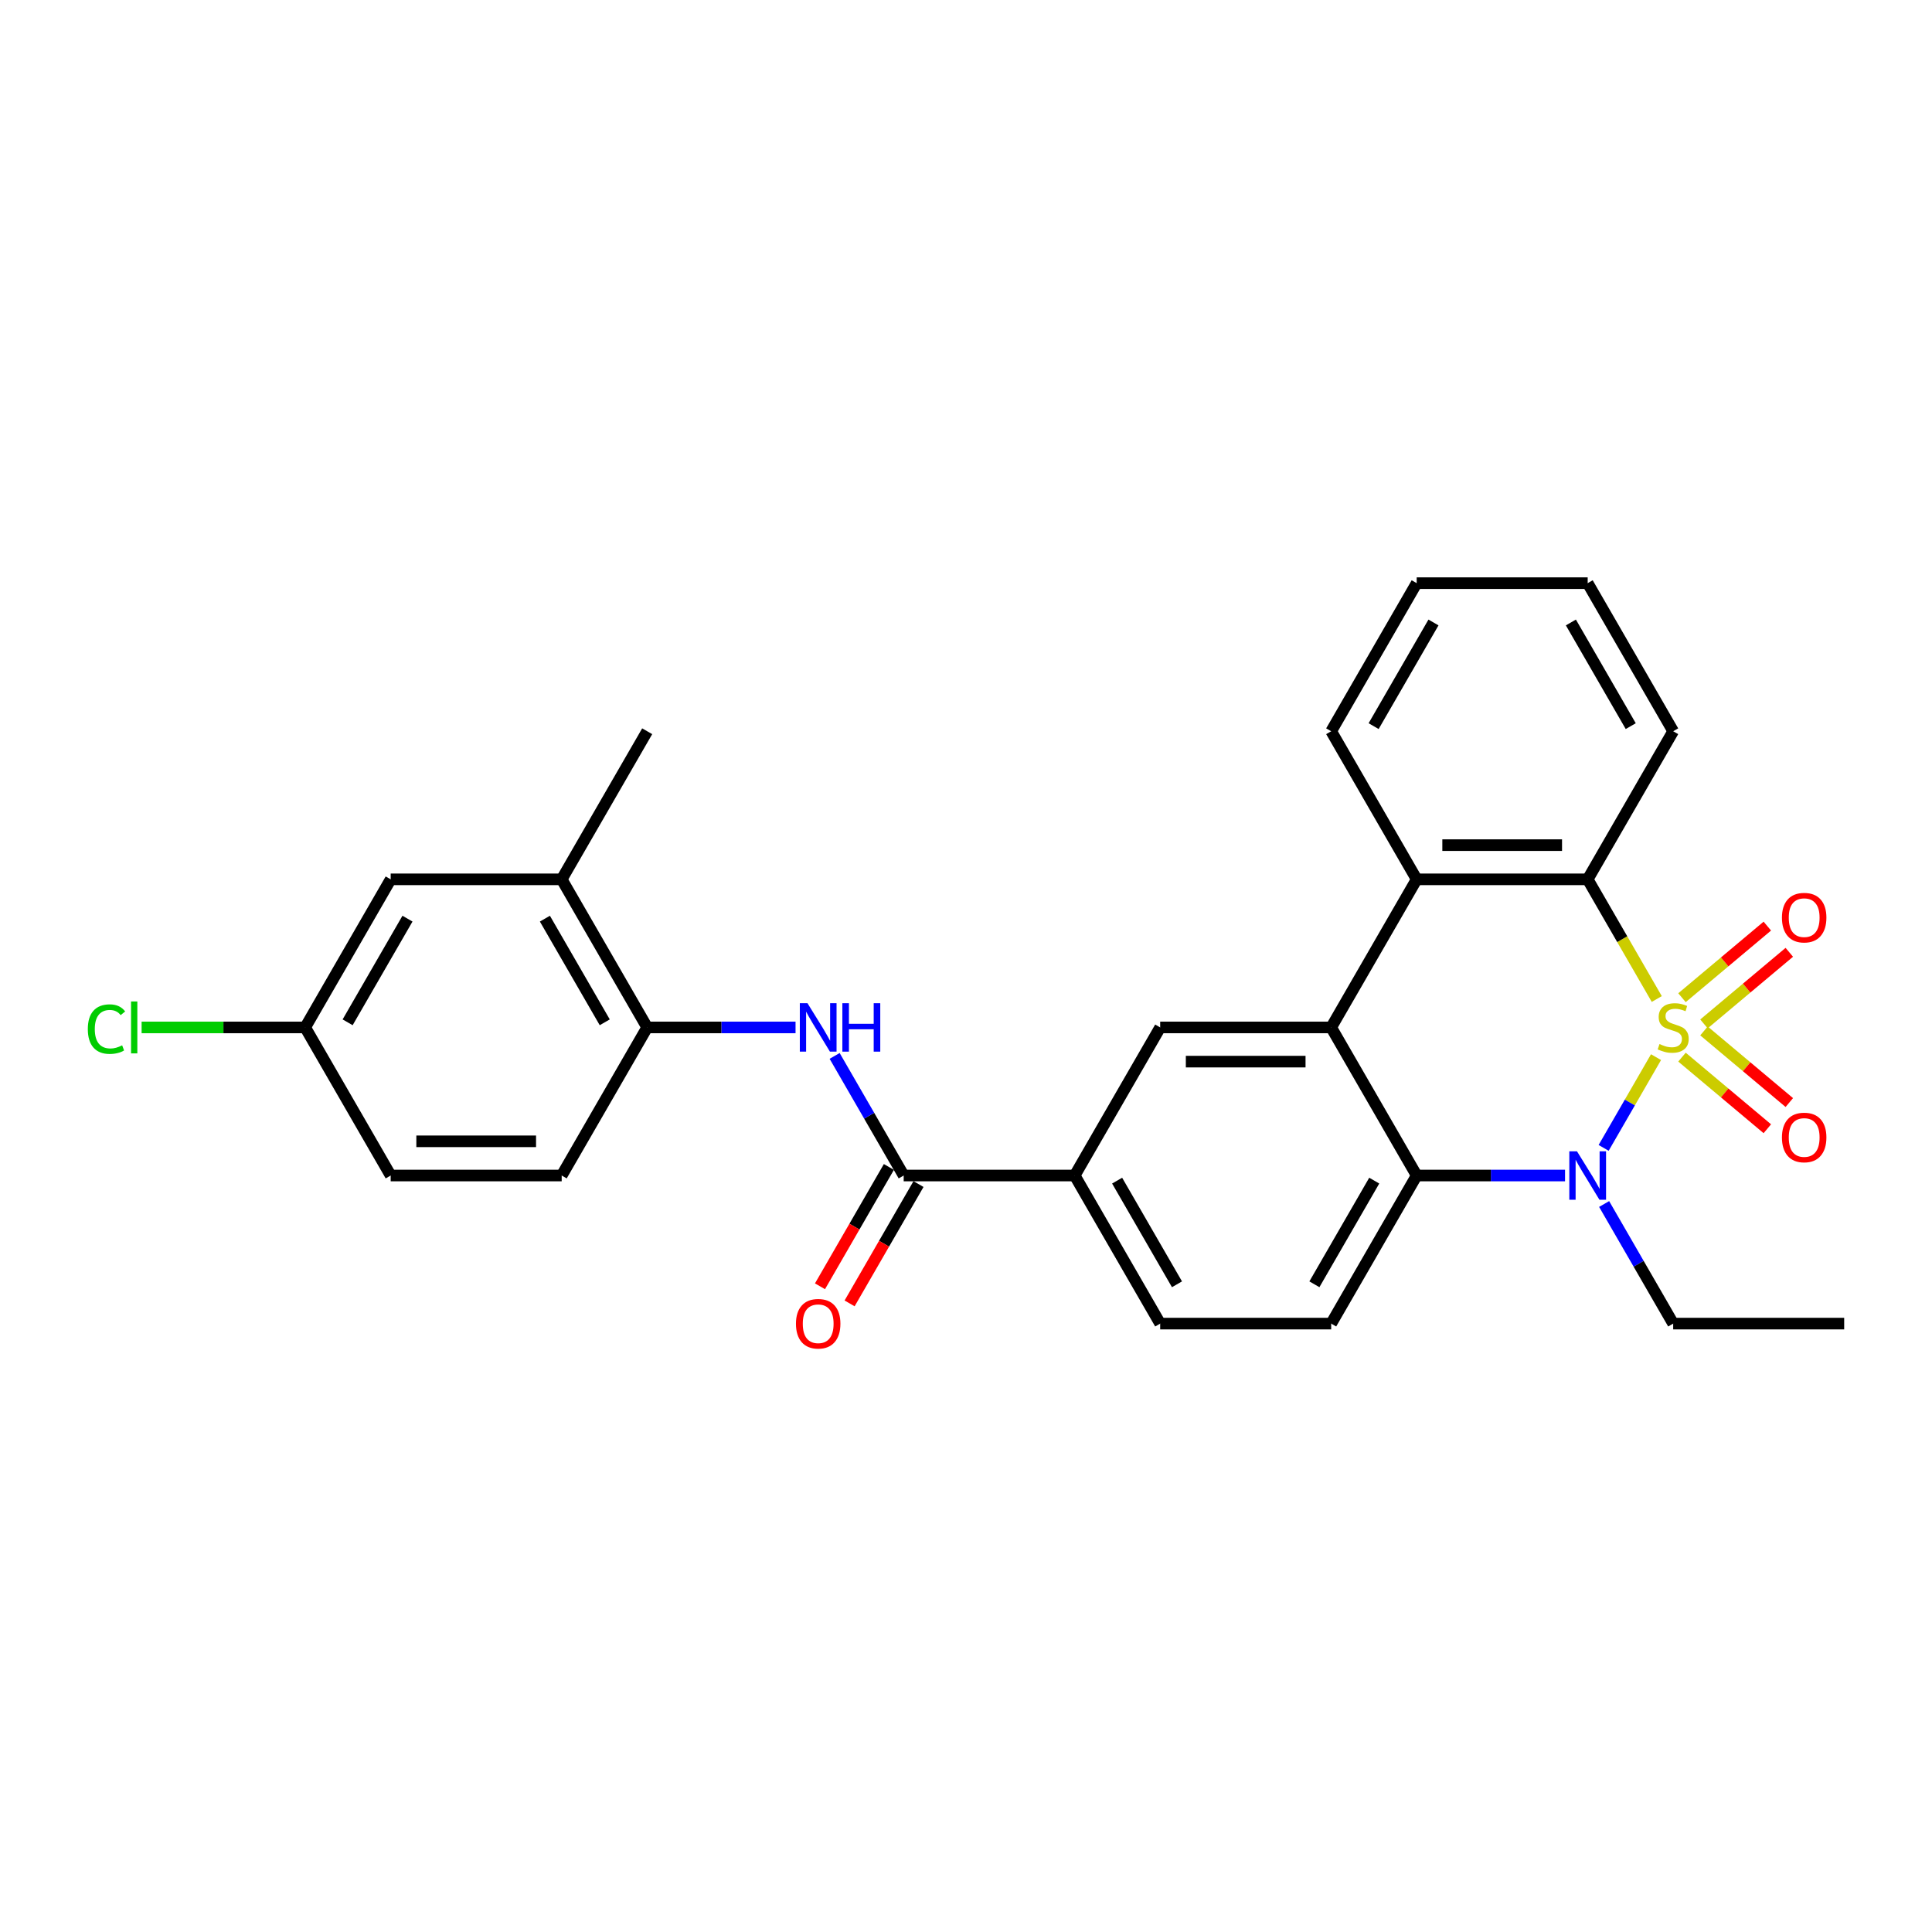 <?xml version='1.0' encoding='iso-8859-1'?>
<svg version='1.1' baseProfile='full'
              xmlns='http://www.w3.org/2000/svg'
                      xmlns:rdkit='http://www.rdkit.org/xml'
                      xmlns:xlink='http://www.w3.org/1999/xlink'
                  xml:space='preserve'
width='1000px' height='1000px' viewBox='0 0 1000 1000'>
<!-- END OF HEADER -->
<rect style='opacity:1.0;fill:#FFFFFF;stroke:none' width='1000' height='1000' x='0' y='0'> </rect>
<path class='bond-0' d='M 857.155,547.176 L 843.597,570.66' style='fill:none;fill-rule:evenodd;stroke:#CCCC00;stroke-width:6px;stroke-linecap:butt;stroke-linejoin:miter;stroke-opacity:1' />
<path class='bond-0' d='M 843.597,570.66 L 830.039,594.143' style='fill:none;fill-rule:evenodd;stroke:#0000FF;stroke-width:6px;stroke-linecap:butt;stroke-linejoin:miter;stroke-opacity:1' />
<path class='bond-1' d='M 857.544,517.083 L 839.663,486.113' style='fill:none;fill-rule:evenodd;stroke:#CCCC00;stroke-width:6px;stroke-linecap:butt;stroke-linejoin:miter;stroke-opacity:1' />
<path class='bond-1' d='M 839.663,486.113 L 821.782,455.143' style='fill:none;fill-rule:evenodd;stroke:#000000;stroke-width:6px;stroke-linecap:butt;stroke-linejoin:miter;stroke-opacity:1' />
<path class='bond-8' d='M 881.975,529.973 L 904.059,511.443' style='fill:none;fill-rule:evenodd;stroke:#CCCC00;stroke-width:6px;stroke-linecap:butt;stroke-linejoin:miter;stroke-opacity:1' />
<path class='bond-8' d='M 904.059,511.443 L 926.143,492.912' style='fill:none;fill-rule:evenodd;stroke:#FF0000;stroke-width:6px;stroke-linecap:butt;stroke-linejoin:miter;stroke-opacity:1' />
<path class='bond-8' d='M 870.597,516.413 L 892.681,497.882' style='fill:none;fill-rule:evenodd;stroke:#CCCC00;stroke-width:6px;stroke-linecap:butt;stroke-linejoin:miter;stroke-opacity:1' />
<path class='bond-8' d='M 892.681,497.882 L 914.765,479.352' style='fill:none;fill-rule:evenodd;stroke:#FF0000;stroke-width:6px;stroke-linecap:butt;stroke-linejoin:miter;stroke-opacity:1' />
<path class='bond-9' d='M 870.597,547.174 L 892.681,565.704' style='fill:none;fill-rule:evenodd;stroke:#CCCC00;stroke-width:6px;stroke-linecap:butt;stroke-linejoin:miter;stroke-opacity:1' />
<path class='bond-9' d='M 892.681,565.704 L 914.765,584.235' style='fill:none;fill-rule:evenodd;stroke:#FF0000;stroke-width:6px;stroke-linecap:butt;stroke-linejoin:miter;stroke-opacity:1' />
<path class='bond-9' d='M 881.975,533.613 L 904.059,552.144' style='fill:none;fill-rule:evenodd;stroke:#CCCC00;stroke-width:6px;stroke-linecap:butt;stroke-linejoin:miter;stroke-opacity:1' />
<path class='bond-9' d='M 904.059,552.144 L 926.143,570.675' style='fill:none;fill-rule:evenodd;stroke:#FF0000;stroke-width:6px;stroke-linecap:butt;stroke-linejoin:miter;stroke-opacity:1' />
<path class='bond-3' d='M 810.064,608.444 L 771.669,608.444' style='fill:none;fill-rule:evenodd;stroke:#0000FF;stroke-width:6px;stroke-linecap:butt;stroke-linejoin:miter;stroke-opacity:1' />
<path class='bond-3' d='M 771.669,608.444 L 733.274,608.444' style='fill:none;fill-rule:evenodd;stroke:#000000;stroke-width:6px;stroke-linecap:butt;stroke-linejoin:miter;stroke-opacity:1' />
<path class='bond-18' d='M 830.296,623.19 L 848.166,654.142' style='fill:none;fill-rule:evenodd;stroke:#0000FF;stroke-width:6px;stroke-linecap:butt;stroke-linejoin:miter;stroke-opacity:1' />
<path class='bond-18' d='M 848.166,654.142 L 866.037,685.095' style='fill:none;fill-rule:evenodd;stroke:#000000;stroke-width:6px;stroke-linecap:butt;stroke-linejoin:miter;stroke-opacity:1' />
<path class='bond-4' d='M 821.782,455.143 L 733.274,455.143' style='fill:none;fill-rule:evenodd;stroke:#000000;stroke-width:6px;stroke-linecap:butt;stroke-linejoin:miter;stroke-opacity:1' />
<path class='bond-4' d='M 808.506,437.441 L 746.55,437.441' style='fill:none;fill-rule:evenodd;stroke:#000000;stroke-width:6px;stroke-linecap:butt;stroke-linejoin:miter;stroke-opacity:1' />
<path class='bond-22' d='M 821.782,455.143 L 866.037,378.492' style='fill:none;fill-rule:evenodd;stroke:#000000;stroke-width:6px;stroke-linecap:butt;stroke-linejoin:miter;stroke-opacity:1' />
<path class='bond-2' d='M 689.019,531.793 L 733.274,455.143' style='fill:none;fill-rule:evenodd;stroke:#000000;stroke-width:6px;stroke-linecap:butt;stroke-linejoin:miter;stroke-opacity:1' />
<path class='bond-6' d='M 689.019,531.793 L 600.511,531.793' style='fill:none;fill-rule:evenodd;stroke:#000000;stroke-width:6px;stroke-linecap:butt;stroke-linejoin:miter;stroke-opacity:1' />
<path class='bond-6' d='M 675.743,549.495 L 613.787,549.495' style='fill:none;fill-rule:evenodd;stroke:#000000;stroke-width:6px;stroke-linecap:butt;stroke-linejoin:miter;stroke-opacity:1' />
<path class='bond-28' d='M 689.019,531.793 L 733.274,608.444' style='fill:none;fill-rule:evenodd;stroke:#000000;stroke-width:6px;stroke-linecap:butt;stroke-linejoin:miter;stroke-opacity:1' />
<path class='bond-12' d='M 733.274,608.444 L 689.019,685.095' style='fill:none;fill-rule:evenodd;stroke:#000000;stroke-width:6px;stroke-linecap:butt;stroke-linejoin:miter;stroke-opacity:1' />
<path class='bond-12' d='M 711.305,611.091 L 680.327,664.747' style='fill:none;fill-rule:evenodd;stroke:#000000;stroke-width:6px;stroke-linecap:butt;stroke-linejoin:miter;stroke-opacity:1' />
<path class='bond-23' d='M 733.274,455.143 L 689.019,378.492' style='fill:none;fill-rule:evenodd;stroke:#000000;stroke-width:6px;stroke-linecap:butt;stroke-linejoin:miter;stroke-opacity:1' />
<path class='bond-5' d='M 467.747,608.444 L 556.256,608.444' style='fill:none;fill-rule:evenodd;stroke:#000000;stroke-width:6px;stroke-linecap:butt;stroke-linejoin:miter;stroke-opacity:1' />
<path class='bond-7' d='M 467.747,608.444 L 449.877,577.492' style='fill:none;fill-rule:evenodd;stroke:#000000;stroke-width:6px;stroke-linecap:butt;stroke-linejoin:miter;stroke-opacity:1' />
<path class='bond-7' d='M 449.877,577.492 L 432.006,546.539' style='fill:none;fill-rule:evenodd;stroke:#0000FF;stroke-width:6px;stroke-linecap:butt;stroke-linejoin:miter;stroke-opacity:1' />
<path class='bond-14' d='M 460.082,604.019 L 442.253,634.901' style='fill:none;fill-rule:evenodd;stroke:#000000;stroke-width:6px;stroke-linecap:butt;stroke-linejoin:miter;stroke-opacity:1' />
<path class='bond-14' d='M 442.253,634.901 L 424.423,665.782' style='fill:none;fill-rule:evenodd;stroke:#FF0000;stroke-width:6px;stroke-linecap:butt;stroke-linejoin:miter;stroke-opacity:1' />
<path class='bond-14' d='M 475.412,612.87 L 457.583,643.752' style='fill:none;fill-rule:evenodd;stroke:#000000;stroke-width:6px;stroke-linecap:butt;stroke-linejoin:miter;stroke-opacity:1' />
<path class='bond-14' d='M 457.583,643.752 L 439.753,674.633' style='fill:none;fill-rule:evenodd;stroke:#FF0000;stroke-width:6px;stroke-linecap:butt;stroke-linejoin:miter;stroke-opacity:1' />
<path class='bond-10' d='M 600.511,531.793 L 556.256,608.444' style='fill:none;fill-rule:evenodd;stroke:#000000;stroke-width:6px;stroke-linecap:butt;stroke-linejoin:miter;stroke-opacity:1' />
<path class='bond-11' d='M 411.774,531.793 L 373.379,531.793' style='fill:none;fill-rule:evenodd;stroke:#0000FF;stroke-width:6px;stroke-linecap:butt;stroke-linejoin:miter;stroke-opacity:1' />
<path class='bond-11' d='M 373.379,531.793 L 334.984,531.793' style='fill:none;fill-rule:evenodd;stroke:#000000;stroke-width:6px;stroke-linecap:butt;stroke-linejoin:miter;stroke-opacity:1' />
<path class='bond-30' d='M 556.256,608.444 L 600.511,685.095' style='fill:none;fill-rule:evenodd;stroke:#000000;stroke-width:6px;stroke-linecap:butt;stroke-linejoin:miter;stroke-opacity:1' />
<path class='bond-30' d='M 578.224,611.091 L 609.203,664.747' style='fill:none;fill-rule:evenodd;stroke:#000000;stroke-width:6px;stroke-linecap:butt;stroke-linejoin:miter;stroke-opacity:1' />
<path class='bond-13' d='M 334.984,531.793 L 290.73,455.143' style='fill:none;fill-rule:evenodd;stroke:#000000;stroke-width:6px;stroke-linecap:butt;stroke-linejoin:miter;stroke-opacity:1' />
<path class='bond-13' d='M 313.016,529.147 L 282.038,475.491' style='fill:none;fill-rule:evenodd;stroke:#000000;stroke-width:6px;stroke-linecap:butt;stroke-linejoin:miter;stroke-opacity:1' />
<path class='bond-17' d='M 334.984,531.793 L 290.73,608.444' style='fill:none;fill-rule:evenodd;stroke:#000000;stroke-width:6px;stroke-linecap:butt;stroke-linejoin:miter;stroke-opacity:1' />
<path class='bond-15' d='M 689.019,685.095 L 600.511,685.095' style='fill:none;fill-rule:evenodd;stroke:#000000;stroke-width:6px;stroke-linecap:butt;stroke-linejoin:miter;stroke-opacity:1' />
<path class='bond-16' d='M 290.73,455.143 L 202.221,455.143' style='fill:none;fill-rule:evenodd;stroke:#000000;stroke-width:6px;stroke-linecap:butt;stroke-linejoin:miter;stroke-opacity:1' />
<path class='bond-24' d='M 290.73,455.143 L 334.984,378.492' style='fill:none;fill-rule:evenodd;stroke:#000000;stroke-width:6px;stroke-linecap:butt;stroke-linejoin:miter;stroke-opacity:1' />
<path class='bond-31' d='M 202.221,455.143 L 157.967,531.793' style='fill:none;fill-rule:evenodd;stroke:#000000;stroke-width:6px;stroke-linecap:butt;stroke-linejoin:miter;stroke-opacity:1' />
<path class='bond-31' d='M 210.913,475.491 L 179.935,529.147' style='fill:none;fill-rule:evenodd;stroke:#000000;stroke-width:6px;stroke-linecap:butt;stroke-linejoin:miter;stroke-opacity:1' />
<path class='bond-20' d='M 290.73,608.444 L 202.221,608.444' style='fill:none;fill-rule:evenodd;stroke:#000000;stroke-width:6px;stroke-linecap:butt;stroke-linejoin:miter;stroke-opacity:1' />
<path class='bond-20' d='M 277.454,590.743 L 215.498,590.743' style='fill:none;fill-rule:evenodd;stroke:#000000;stroke-width:6px;stroke-linecap:butt;stroke-linejoin:miter;stroke-opacity:1' />
<path class='bond-25' d='M 866.037,685.095 L 954.545,685.095' style='fill:none;fill-rule:evenodd;stroke:#000000;stroke-width:6px;stroke-linecap:butt;stroke-linejoin:miter;stroke-opacity:1' />
<path class='bond-19' d='M 157.967,531.793 L 202.221,608.444' style='fill:none;fill-rule:evenodd;stroke:#000000;stroke-width:6px;stroke-linecap:butt;stroke-linejoin:miter;stroke-opacity:1' />
<path class='bond-21' d='M 157.967,531.793 L 115.633,531.793' style='fill:none;fill-rule:evenodd;stroke:#000000;stroke-width:6px;stroke-linecap:butt;stroke-linejoin:miter;stroke-opacity:1' />
<path class='bond-21' d='M 115.633,531.793 L 73.299,531.793' style='fill:none;fill-rule:evenodd;stroke:#00CC00;stroke-width:6px;stroke-linecap:butt;stroke-linejoin:miter;stroke-opacity:1' />
<path class='bond-26' d='M 866.037,378.492 L 821.782,301.841' style='fill:none;fill-rule:evenodd;stroke:#000000;stroke-width:6px;stroke-linecap:butt;stroke-linejoin:miter;stroke-opacity:1' />
<path class='bond-26' d='M 844.068,375.845 L 813.09,322.19' style='fill:none;fill-rule:evenodd;stroke:#000000;stroke-width:6px;stroke-linecap:butt;stroke-linejoin:miter;stroke-opacity:1' />
<path class='bond-29' d='M 689.019,378.492 L 733.274,301.841' style='fill:none;fill-rule:evenodd;stroke:#000000;stroke-width:6px;stroke-linecap:butt;stroke-linejoin:miter;stroke-opacity:1' />
<path class='bond-29' d='M 710.988,375.845 L 741.966,322.19' style='fill:none;fill-rule:evenodd;stroke:#000000;stroke-width:6px;stroke-linecap:butt;stroke-linejoin:miter;stroke-opacity:1' />
<path class='bond-27' d='M 821.782,301.841 L 733.274,301.841' style='fill:none;fill-rule:evenodd;stroke:#000000;stroke-width:6px;stroke-linecap:butt;stroke-linejoin:miter;stroke-opacity:1' />
<path  class='atom-0' d='M 858.956 540.397
Q 859.239 540.503, 860.408 540.998
Q 861.576 541.494, 862.85 541.813
Q 864.16 542.096, 865.435 542.096
Q 867.807 542.096, 869.188 540.963
Q 870.568 539.795, 870.568 537.777
Q 870.568 536.396, 869.86 535.546
Q 869.188 534.697, 868.126 534.236
Q 867.063 533.776, 865.293 533.245
Q 863.063 532.572, 861.717 531.935
Q 860.408 531.298, 859.452 529.952
Q 858.531 528.607, 858.531 526.341
Q 858.531 523.19, 860.655 521.243
Q 862.815 519.296, 867.063 519.296
Q 869.967 519.296, 873.259 520.677
L 872.445 523.403
Q 869.435 522.164, 867.17 522.164
Q 864.727 522.164, 863.381 523.19
Q 862.036 524.182, 862.072 525.916
Q 862.072 527.262, 862.744 528.076
Q 863.452 528.89, 864.444 529.351
Q 865.47 529.811, 867.17 530.342
Q 869.435 531.05, 870.781 531.758
Q 872.126 532.466, 873.082 533.918
Q 874.073 535.334, 874.073 537.777
Q 874.073 541.246, 871.737 543.123
Q 869.435 544.964, 865.576 544.964
Q 863.346 544.964, 861.647 544.468
Q 859.983 544.008, 858 543.193
L 858.956 540.397
' fill='#CCCC00'/>
<path  class='atom-1' d='M 816.242 595.911
L 824.455 609.188
Q 825.27 610.498, 826.58 612.87
Q 827.889 615.242, 827.96 615.383
L 827.96 595.911
L 831.288 595.911
L 831.288 620.977
L 827.854 620.977
L 819.039 606.462
Q 818.012 604.762, 816.914 602.815
Q 815.852 600.868, 815.534 600.266
L 815.534 620.977
L 812.277 620.977
L 812.277 595.911
L 816.242 595.911
' fill='#0000FF'/>
<path  class='atom-8' d='M 417.952 519.261
L 426.166 532.537
Q 426.98 533.847, 428.29 536.219
Q 429.6 538.591, 429.671 538.733
L 429.671 519.261
L 432.999 519.261
L 432.999 544.326
L 429.565 544.326
L 420.749 529.811
Q 419.723 528.111, 418.625 526.164
Q 417.563 524.217, 417.244 523.615
L 417.244 544.326
L 413.987 544.326
L 413.987 519.261
L 417.952 519.261
' fill='#0000FF'/>
<path  class='atom-8' d='M 436.008 519.261
L 439.407 519.261
L 439.407 529.917
L 452.223 529.917
L 452.223 519.261
L 455.622 519.261
L 455.622 544.326
L 452.223 544.326
L 452.223 532.749
L 439.407 532.749
L 439.407 544.326
L 436.008 544.326
L 436.008 519.261
' fill='#0000FF'/>
<path  class='atom-9' d='M 922.332 474.972
Q 922.332 468.953, 925.306 465.59
Q 928.28 462.227, 933.838 462.227
Q 939.397 462.227, 942.371 465.59
Q 945.344 468.953, 945.344 474.972
Q 945.344 481.061, 942.335 484.531
Q 939.326 487.965, 933.838 487.965
Q 928.315 487.965, 925.306 484.531
Q 922.332 481.097, 922.332 474.972
M 933.838 485.133
Q 937.662 485.133, 939.715 482.584
Q 941.804 479.999, 941.804 474.972
Q 941.804 470.051, 939.715 467.573
Q 937.662 465.059, 933.838 465.059
Q 930.015 465.059, 927.926 467.537
Q 925.873 470.015, 925.873 474.972
Q 925.873 480.035, 927.926 482.584
Q 930.015 485.133, 933.838 485.133
' fill='#FF0000'/>
<path  class='atom-10' d='M 922.332 588.757
Q 922.332 582.738, 925.306 579.375
Q 928.28 576.011, 933.838 576.011
Q 939.397 576.011, 942.371 579.375
Q 945.344 582.738, 945.344 588.757
Q 945.344 594.846, 942.335 598.316
Q 939.326 601.75, 933.838 601.75
Q 928.315 601.75, 925.306 598.316
Q 922.332 594.881, 922.332 588.757
M 933.838 598.917
Q 937.662 598.917, 939.715 596.368
Q 941.804 593.784, 941.804 588.757
Q 941.804 583.836, 939.715 581.357
Q 937.662 578.844, 933.838 578.844
Q 930.015 578.844, 927.926 581.322
Q 925.873 583.8, 925.873 588.757
Q 925.873 593.819, 927.926 596.368
Q 930.015 598.917, 933.838 598.917
' fill='#FF0000'/>
<path  class='atom-15' d='M 411.987 685.166
Q 411.987 679.147, 414.961 675.784
Q 417.935 672.421, 423.493 672.421
Q 429.051 672.421, 432.025 675.784
Q 434.999 679.147, 434.999 685.166
Q 434.999 691.255, 431.99 694.725
Q 428.981 698.159, 423.493 698.159
Q 417.97 698.159, 414.961 694.725
Q 411.987 691.291, 411.987 685.166
M 423.493 695.327
Q 427.317 695.327, 429.37 692.778
Q 431.459 690.193, 431.459 685.166
Q 431.459 680.245, 429.37 677.767
Q 427.317 675.253, 423.493 675.253
Q 419.669 675.253, 417.581 677.731
Q 415.527 680.209, 415.527 685.166
Q 415.527 690.229, 417.581 692.778
Q 419.669 695.327, 423.493 695.327
' fill='#FF0000'/>
<path  class='atom-22' d='M 45.455 532.661
Q 45.455 526.43, 48.358 523.173
Q 51.296 519.88, 56.855 519.88
Q 62.023 519.88, 64.785 523.527
L 62.448 525.439
Q 60.43 522.783, 56.855 522.783
Q 53.066 522.783, 51.048 525.332
Q 49.066 527.846, 49.066 532.661
Q 49.066 537.617, 51.119 540.166
Q 53.208 542.715, 57.244 542.715
Q 60.005 542.715, 63.227 541.051
L 64.218 543.707
Q 62.908 544.556, 60.926 545.052
Q 58.943 545.548, 56.748 545.548
Q 51.296 545.548, 48.358 542.22
Q 45.455 538.892, 45.455 532.661
' fill='#00CC00'/>
<path  class='atom-22' d='M 67.83 518.358
L 71.087 518.358
L 71.087 545.229
L 67.83 545.229
L 67.83 518.358
' fill='#00CC00'/>
</svg>
